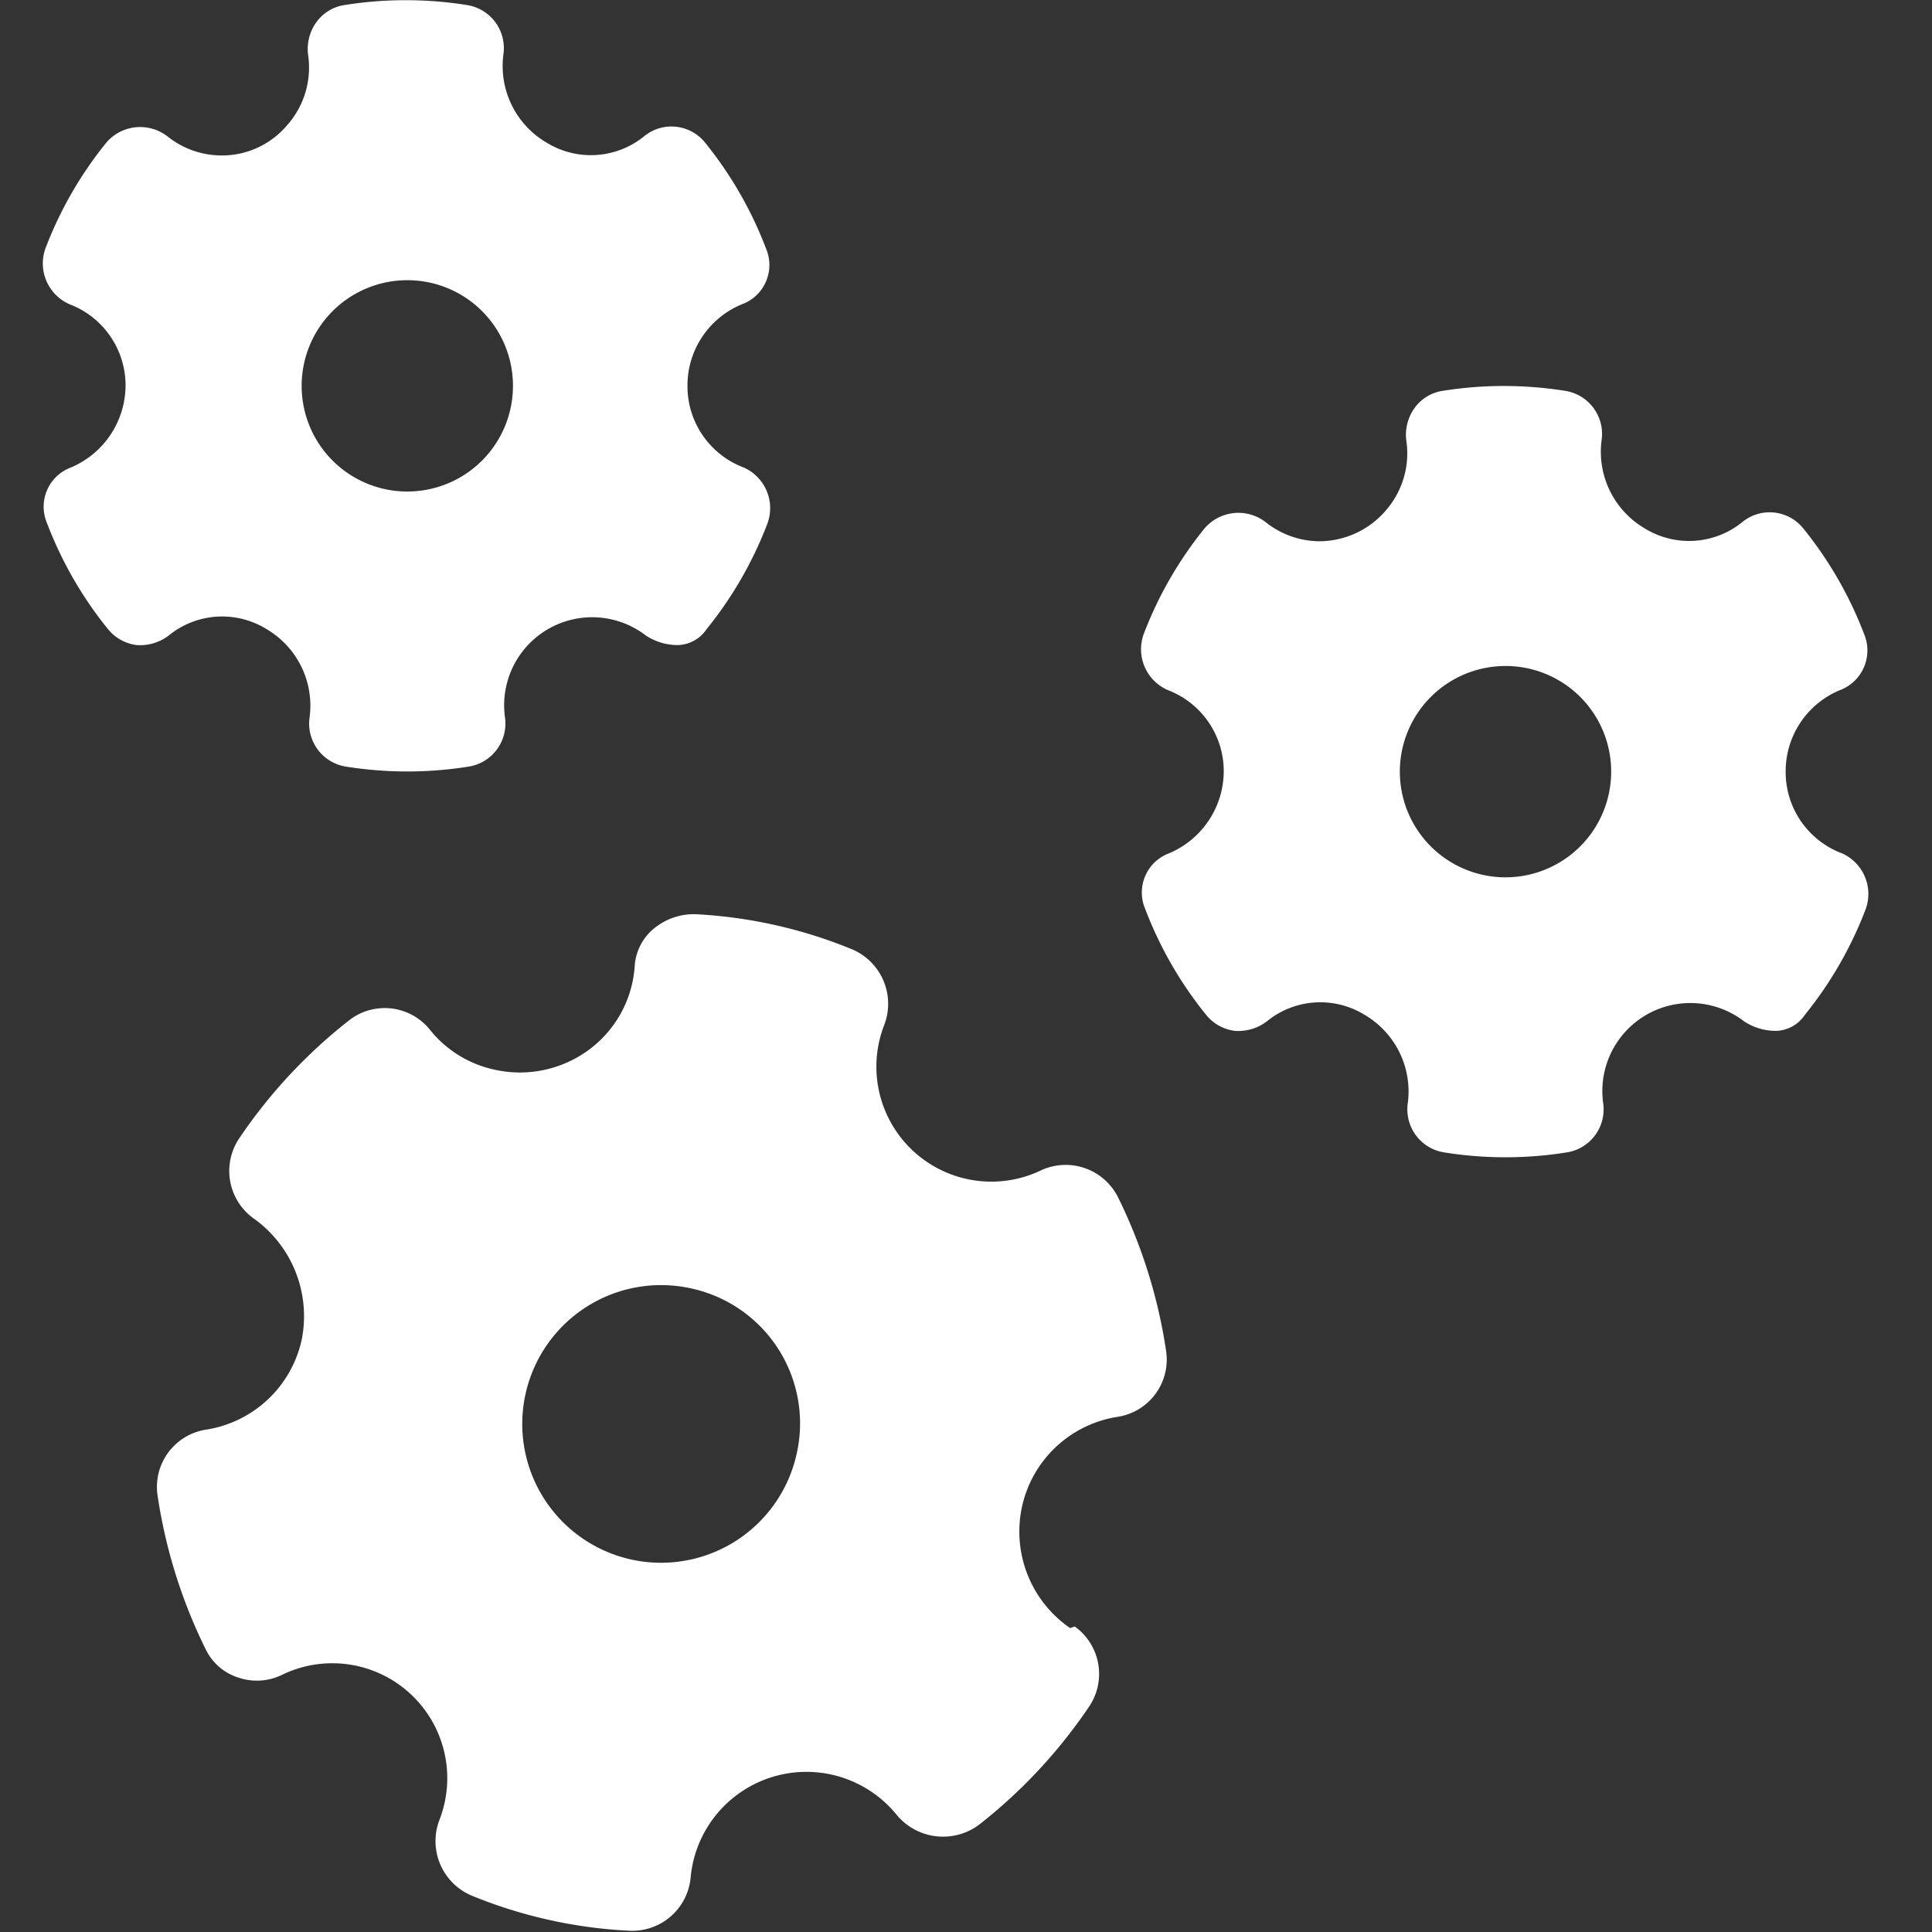 <svg xmlns="http://www.w3.org/2000/svg" width="90" height="90" viewBox="0 0 90 90">
  <rect x="0" y="0" width="90" height="90" fill="#333333" stroke="none"/>
  <g id="组_166" data-name="组 166" transform="translate(-380 -263)">
    <rect id="矩形_69" data-name="矩形 69" width="90" height="90" transform="translate(380 263)" fill="none"/>
    <g id="组_152" data-name="组 152" transform="translate(13.256 -369.66)">
      <path id="路径_541" data-name="路径 541" d="M408.239,656.845a4.047,4.047,0,0,1-2.61-3.8h0a4.09,4.09,0,0,1,2.535-3.8,1.975,1.975,0,0,0,1.119-2.61,17.987,17.987,0,0,0-2.834-4.921,2.008,2.008,0,0,0-2.834-.3,3.936,3.936,0,0,1-4.549.3,4.139,4.139,0,0,1-2.013-4.1,2.03,2.03,0,0,0-1.715-2.312,18.085,18.085,0,0,0-5.667,0,1.979,1.979,0,0,0-1.342.82,2.144,2.144,0,0,0-.373,1.492,4.039,4.039,0,0,1-.969,3.281,4.091,4.091,0,0,1-3.058,1.417,4.05,4.05,0,0,1-2.536-.9,2.078,2.078,0,0,0-2.834.3,17.987,17.987,0,0,0-2.834,4.921,2.074,2.074,0,0,0,1.118,2.61,4.047,4.047,0,0,1,2.61,3.8,4.168,4.168,0,0,1-2.535,3.8,1.95,1.95,0,0,0-1.119,2.61,17.99,17.99,0,0,0,2.834,4.922,2.044,2.044,0,0,0,1.342.745,2.2,2.2,0,0,0,1.491-.447,3.935,3.935,0,0,1,4.549-.3,4.138,4.138,0,0,1,2.013,4.1,2.03,2.03,0,0,0,1.715,2.312,18.087,18.087,0,0,0,5.668,0,2.03,2.03,0,0,0,1.715-2.312,4.1,4.1,0,0,1,6.562-3.8,2.689,2.689,0,0,0,1.492.447,1.666,1.666,0,0,0,1.342-.745,18,18,0,0,0,2.834-4.922,2.074,2.074,0,0,0-1.118-2.61Zm-10.739-3.8a4.922,4.922,0,1,1-4.922-4.922,4.917,4.917,0,0,1,4.922,4.922Zm0,0" transform="translate(44.298 15.562)" fill="#fff"/>
      <path id="路径_542" data-name="路径 542" d="M401.379,654.435a4.047,4.047,0,0,1-2.61-3.8h0a4.09,4.09,0,0,1,2.536-3.8,1.95,1.95,0,0,0,1.118-2.61,17.986,17.986,0,0,0-2.834-4.921,2.008,2.008,0,0,0-2.834-.3,3.936,3.936,0,0,1-4.549.3,4.138,4.138,0,0,1-2.013-4.1,2.03,2.03,0,0,0-1.715-2.312,18.087,18.087,0,0,0-5.668,0,1.979,1.979,0,0,0-1.342.82,2.143,2.143,0,0,0-.373,1.492,4.039,4.039,0,0,1-.969,3.281,3.974,3.974,0,0,1-3.058,1.417,4.05,4.05,0,0,1-2.536-.9,2.078,2.078,0,0,0-2.834.3,17.988,17.988,0,0,0-2.834,4.921,2.074,2.074,0,0,0,1.119,2.61,4.047,4.047,0,0,1,2.61,3.8,4.168,4.168,0,0,1-2.535,3.8,1.95,1.95,0,0,0-1.119,2.61,17.99,17.99,0,0,0,2.834,4.922,2.044,2.044,0,0,0,1.342.745,2.2,2.2,0,0,0,1.491-.447,3.935,3.935,0,0,1,4.549-.3,4.137,4.137,0,0,1,2.013,4.1,2.03,2.03,0,0,0,1.715,2.312,18.087,18.087,0,0,0,5.668,0,2.03,2.03,0,0,0,1.715-2.312,4.1,4.1,0,0,1,6.562-3.8,2.689,2.689,0,0,0,1.492.447,1.666,1.666,0,0,0,1.342-.745,18,18,0,0,0,2.834-4.922,2.074,2.074,0,0,0-1.118-2.61Zm-10.739-3.8a4.922,4.922,0,1,1-4.922-4.922,4.917,4.917,0,0,1,4.922,4.922Zm0,0" transform="translate(0 0)" fill="#fff"/>
      <path id="路径_543" data-name="路径 543" d="M411.994,671.629a5.456,5.456,0,0,1-2.237-5.667h0a5.41,5.41,0,0,1,4.474-4.176,2.7,2.7,0,0,0,2.237-3.057,24.231,24.231,0,0,0-2.237-7.159,2.727,2.727,0,0,0-3.58-1.268,5.355,5.355,0,0,1-7.308-6.786,2.756,2.756,0,0,0-1.492-3.5,22.163,22.163,0,0,0-7.308-1.641,2.922,2.922,0,0,0-1.939.671,2.462,2.462,0,0,0-.895,1.79,5.284,5.284,0,0,1-2.163,3.878,5.406,5.406,0,0,1-4.4.895,5.262,5.262,0,0,1-2.983-1.864,2.7,2.7,0,0,0-3.729-.447,24.114,24.114,0,0,0-5.146,5.519,2.721,2.721,0,0,0,.671,3.729,5.588,5.588,0,0,1,2.237,5.668,5.41,5.41,0,0,1-4.475,4.176,2.7,2.7,0,0,0-2.237,3.058,24.236,24.236,0,0,0,2.237,7.159,2.543,2.543,0,0,0,1.566,1.342,2.676,2.676,0,0,0,2.013-.149,5.355,5.355,0,0,1,7.308,6.786,2.756,2.756,0,0,0,1.492,3.5,22.175,22.175,0,0,0,7.308,1.64,2.732,2.732,0,0,0,2.908-2.461,5.416,5.416,0,0,1,9.62-2.909,2.808,2.808,0,0,0,3.8.448,24.113,24.113,0,0,0,5.146-5.519,2.72,2.72,0,0,0-.671-3.729h0Zm-12.752-8.054a6.467,6.467,0,1,1-4.847-7.756,6.432,6.432,0,0,1,4.847,7.756Zm0,0" transform="translate(4.599 36.872)" fill="#fff"/>
    </g>
  </g>
</svg>
